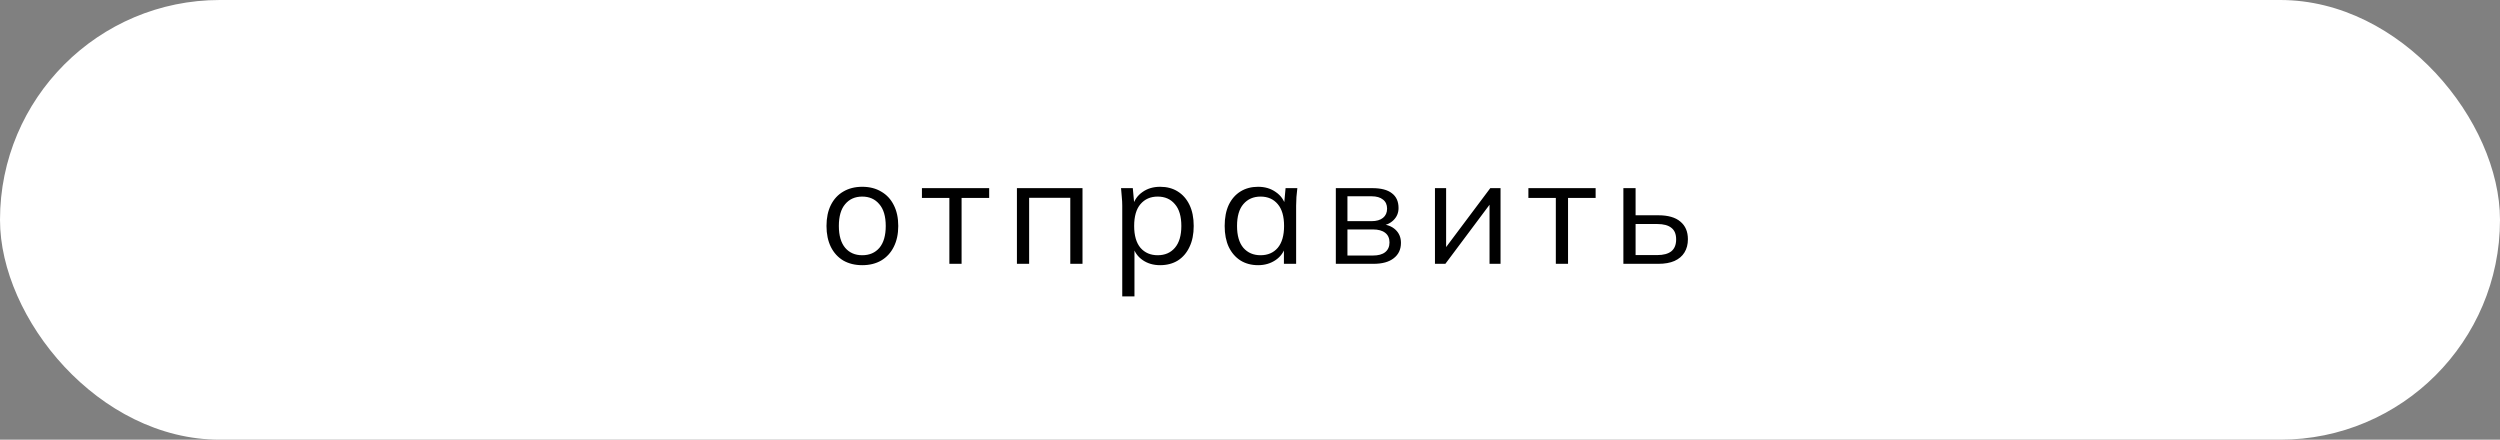 <?xml version="1.0" encoding="UTF-8"?> <svg xmlns="http://www.w3.org/2000/svg" width="199" height="35" viewBox="0 0 199 35" fill="none"><rect x="0" y="0" width="199" height="35" fill="#808080" stroke="none"/><rect width="199" height="35" rx="17.5" fill="white"></rect><path d="M68.633 21.108C68.057 21.108 67.553 20.984 67.121 20.736C66.697 20.48 66.369 20.12 66.137 19.656C65.905 19.184 65.789 18.628 65.789 17.988C65.789 17.34 65.905 16.784 66.137 16.32C66.369 15.856 66.697 15.5 67.121 15.252C67.553 14.996 68.057 14.868 68.633 14.868C69.217 14.868 69.721 14.996 70.145 15.252C70.577 15.5 70.909 15.856 71.141 16.32C71.381 16.784 71.501 17.34 71.501 17.988C71.501 18.628 71.381 19.184 71.141 19.656C70.909 20.12 70.577 20.48 70.145 20.736C69.721 20.984 69.217 21.108 68.633 21.108ZM68.633 20.316C69.209 20.316 69.665 20.12 70.001 19.728C70.337 19.328 70.505 18.748 70.505 17.988C70.505 17.22 70.333 16.64 69.989 16.248C69.653 15.848 69.201 15.648 68.633 15.648C68.065 15.648 67.613 15.848 67.277 16.248C66.941 16.64 66.773 17.22 66.773 17.988C66.773 18.748 66.941 19.328 67.277 19.728C67.613 20.12 68.065 20.316 68.633 20.316ZM75.57 21V15.756H73.386V14.976H78.738V15.756H76.542V21H75.57ZM80.947 21V14.976H86.167V21H85.195V15.744H81.919V21H80.947ZM89.331 23.592V16.368C89.331 16.144 89.319 15.916 89.295 15.684C89.279 15.444 89.259 15.208 89.235 14.976H90.171L90.303 16.404H90.159C90.287 15.932 90.547 15.56 90.939 15.288C91.331 15.008 91.799 14.868 92.343 14.868C92.887 14.868 93.355 14.992 93.747 15.24C94.147 15.488 94.459 15.844 94.683 16.308C94.907 16.772 95.019 17.332 95.019 17.988C95.019 18.636 94.907 19.192 94.683 19.656C94.467 20.12 94.159 20.48 93.759 20.736C93.359 20.984 92.887 21.108 92.343 21.108C91.807 21.108 91.343 20.972 90.951 20.7C90.559 20.428 90.299 20.056 90.171 19.584H90.303V23.592H89.331ZM92.151 20.316C92.727 20.316 93.183 20.12 93.519 19.728C93.863 19.328 94.035 18.748 94.035 17.988C94.035 17.22 93.863 16.64 93.519 16.248C93.183 15.848 92.727 15.648 92.151 15.648C91.583 15.648 91.127 15.848 90.783 16.248C90.447 16.64 90.279 17.22 90.279 17.988C90.279 18.748 90.447 19.328 90.783 19.728C91.127 20.12 91.583 20.316 92.151 20.316ZM100.148 21.108C99.612 21.108 99.144 20.984 98.744 20.736C98.344 20.48 98.032 20.12 97.808 19.656C97.592 19.192 97.484 18.636 97.484 17.988C97.484 17.332 97.592 16.772 97.808 16.308C98.032 15.844 98.344 15.488 98.744 15.24C99.144 14.992 99.612 14.868 100.148 14.868C100.692 14.868 101.16 15.008 101.552 15.288C101.952 15.56 102.216 15.932 102.344 16.404H102.2L102.332 14.976H103.268C103.244 15.208 103.22 15.444 103.196 15.684C103.18 15.916 103.172 16.144 103.172 16.368V21H102.2V19.584H102.332C102.204 20.056 101.94 20.428 101.54 20.7C101.14 20.972 100.676 21.108 100.148 21.108ZM100.34 20.316C100.916 20.316 101.372 20.12 101.708 19.728C102.044 19.328 102.212 18.748 102.212 17.988C102.212 17.22 102.044 16.64 101.708 16.248C101.372 15.848 100.916 15.648 100.34 15.648C99.772 15.648 99.316 15.848 98.972 16.248C98.636 16.64 98.468 17.22 98.468 17.988C98.468 18.748 98.636 19.328 98.972 19.728C99.316 20.12 99.772 20.316 100.34 20.316ZM106.332 21V14.976H109.236C109.932 14.976 110.452 15.112 110.796 15.384C111.148 15.648 111.324 16.04 111.324 16.56C111.324 16.944 111.188 17.268 110.916 17.532C110.652 17.788 110.308 17.94 109.884 17.988V17.844C110.38 17.86 110.776 18.004 111.072 18.276C111.368 18.548 111.516 18.9 111.516 19.332C111.516 19.852 111.324 20.26 110.94 20.556C110.564 20.852 110.028 21 109.332 21H106.332ZM107.256 20.34H109.284C109.708 20.34 110.032 20.252 110.256 20.076C110.488 19.892 110.604 19.632 110.604 19.296C110.604 18.96 110.488 18.704 110.256 18.528C110.032 18.352 109.708 18.264 109.284 18.264H107.256V20.34ZM107.256 17.604H109.176C109.568 17.604 109.872 17.516 110.088 17.34C110.304 17.164 110.412 16.92 110.412 16.608C110.412 16.296 110.304 16.056 110.088 15.888C109.872 15.712 109.568 15.624 109.176 15.624H107.256V17.604ZM114.223 21V14.976H115.111V20.1H114.787L118.627 14.976H119.443V21H118.567V15.864H118.891L115.051 21H114.223ZM123.844 21V15.756H121.66V14.976H127.012V15.756H124.816V21H123.844ZM129.221 21V14.976H130.193V17.136H132.005C132.781 17.136 133.365 17.304 133.757 17.64C134.157 17.968 134.357 18.436 134.357 19.044C134.357 19.452 134.265 19.804 134.081 20.1C133.905 20.388 133.641 20.612 133.289 20.772C132.945 20.924 132.517 21 132.005 21H129.221ZM130.193 20.304H131.921C132.409 20.304 132.781 20.204 133.037 20.004C133.293 19.796 133.421 19.48 133.421 19.056C133.421 18.632 133.293 18.324 133.037 18.132C132.789 17.932 132.417 17.832 131.921 17.832H130.193V20.304Z" fill="black"></path></svg> 